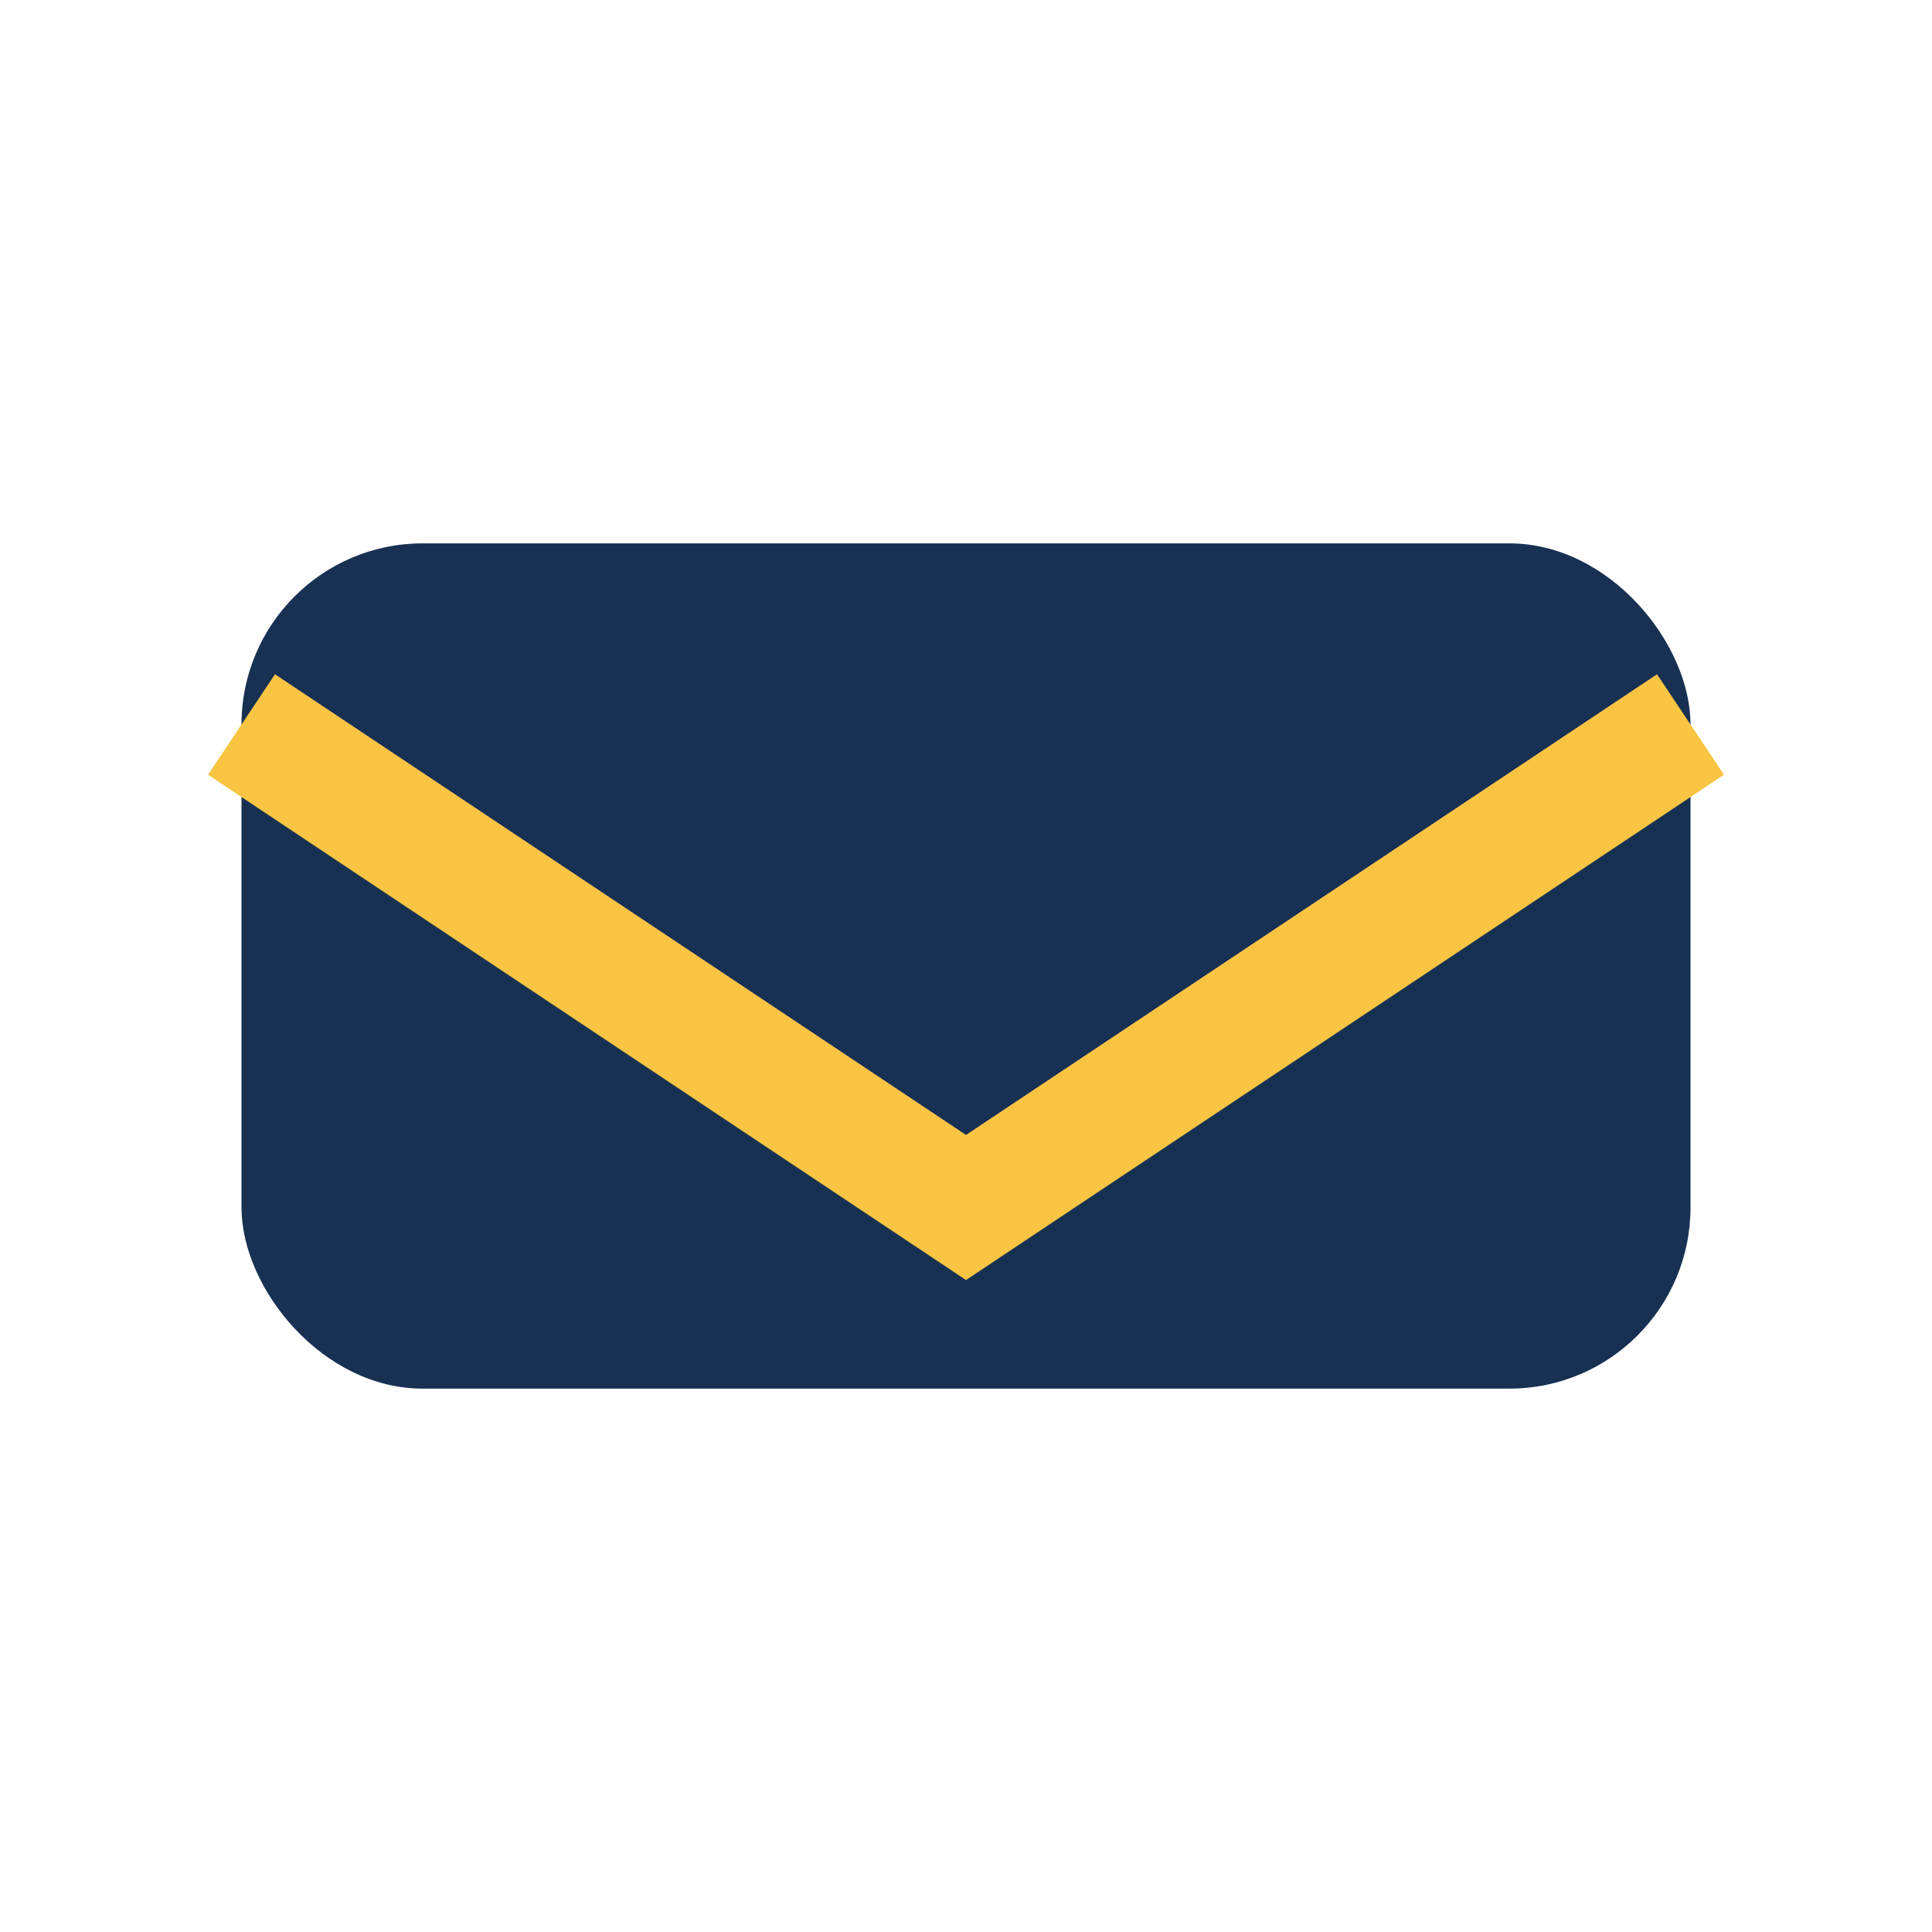 <?xml version="1.0" encoding="UTF-8"?>
<svg xmlns="http://www.w3.org/2000/svg" width="32" height="32" viewBox="0 0 32 32"><rect x="4" y="9" width="24" height="14" rx="3" fill="#183153"/><polyline points="4,12 16,20 28,12" fill="none" stroke="#F9C543" stroke-width="2"/></svg>